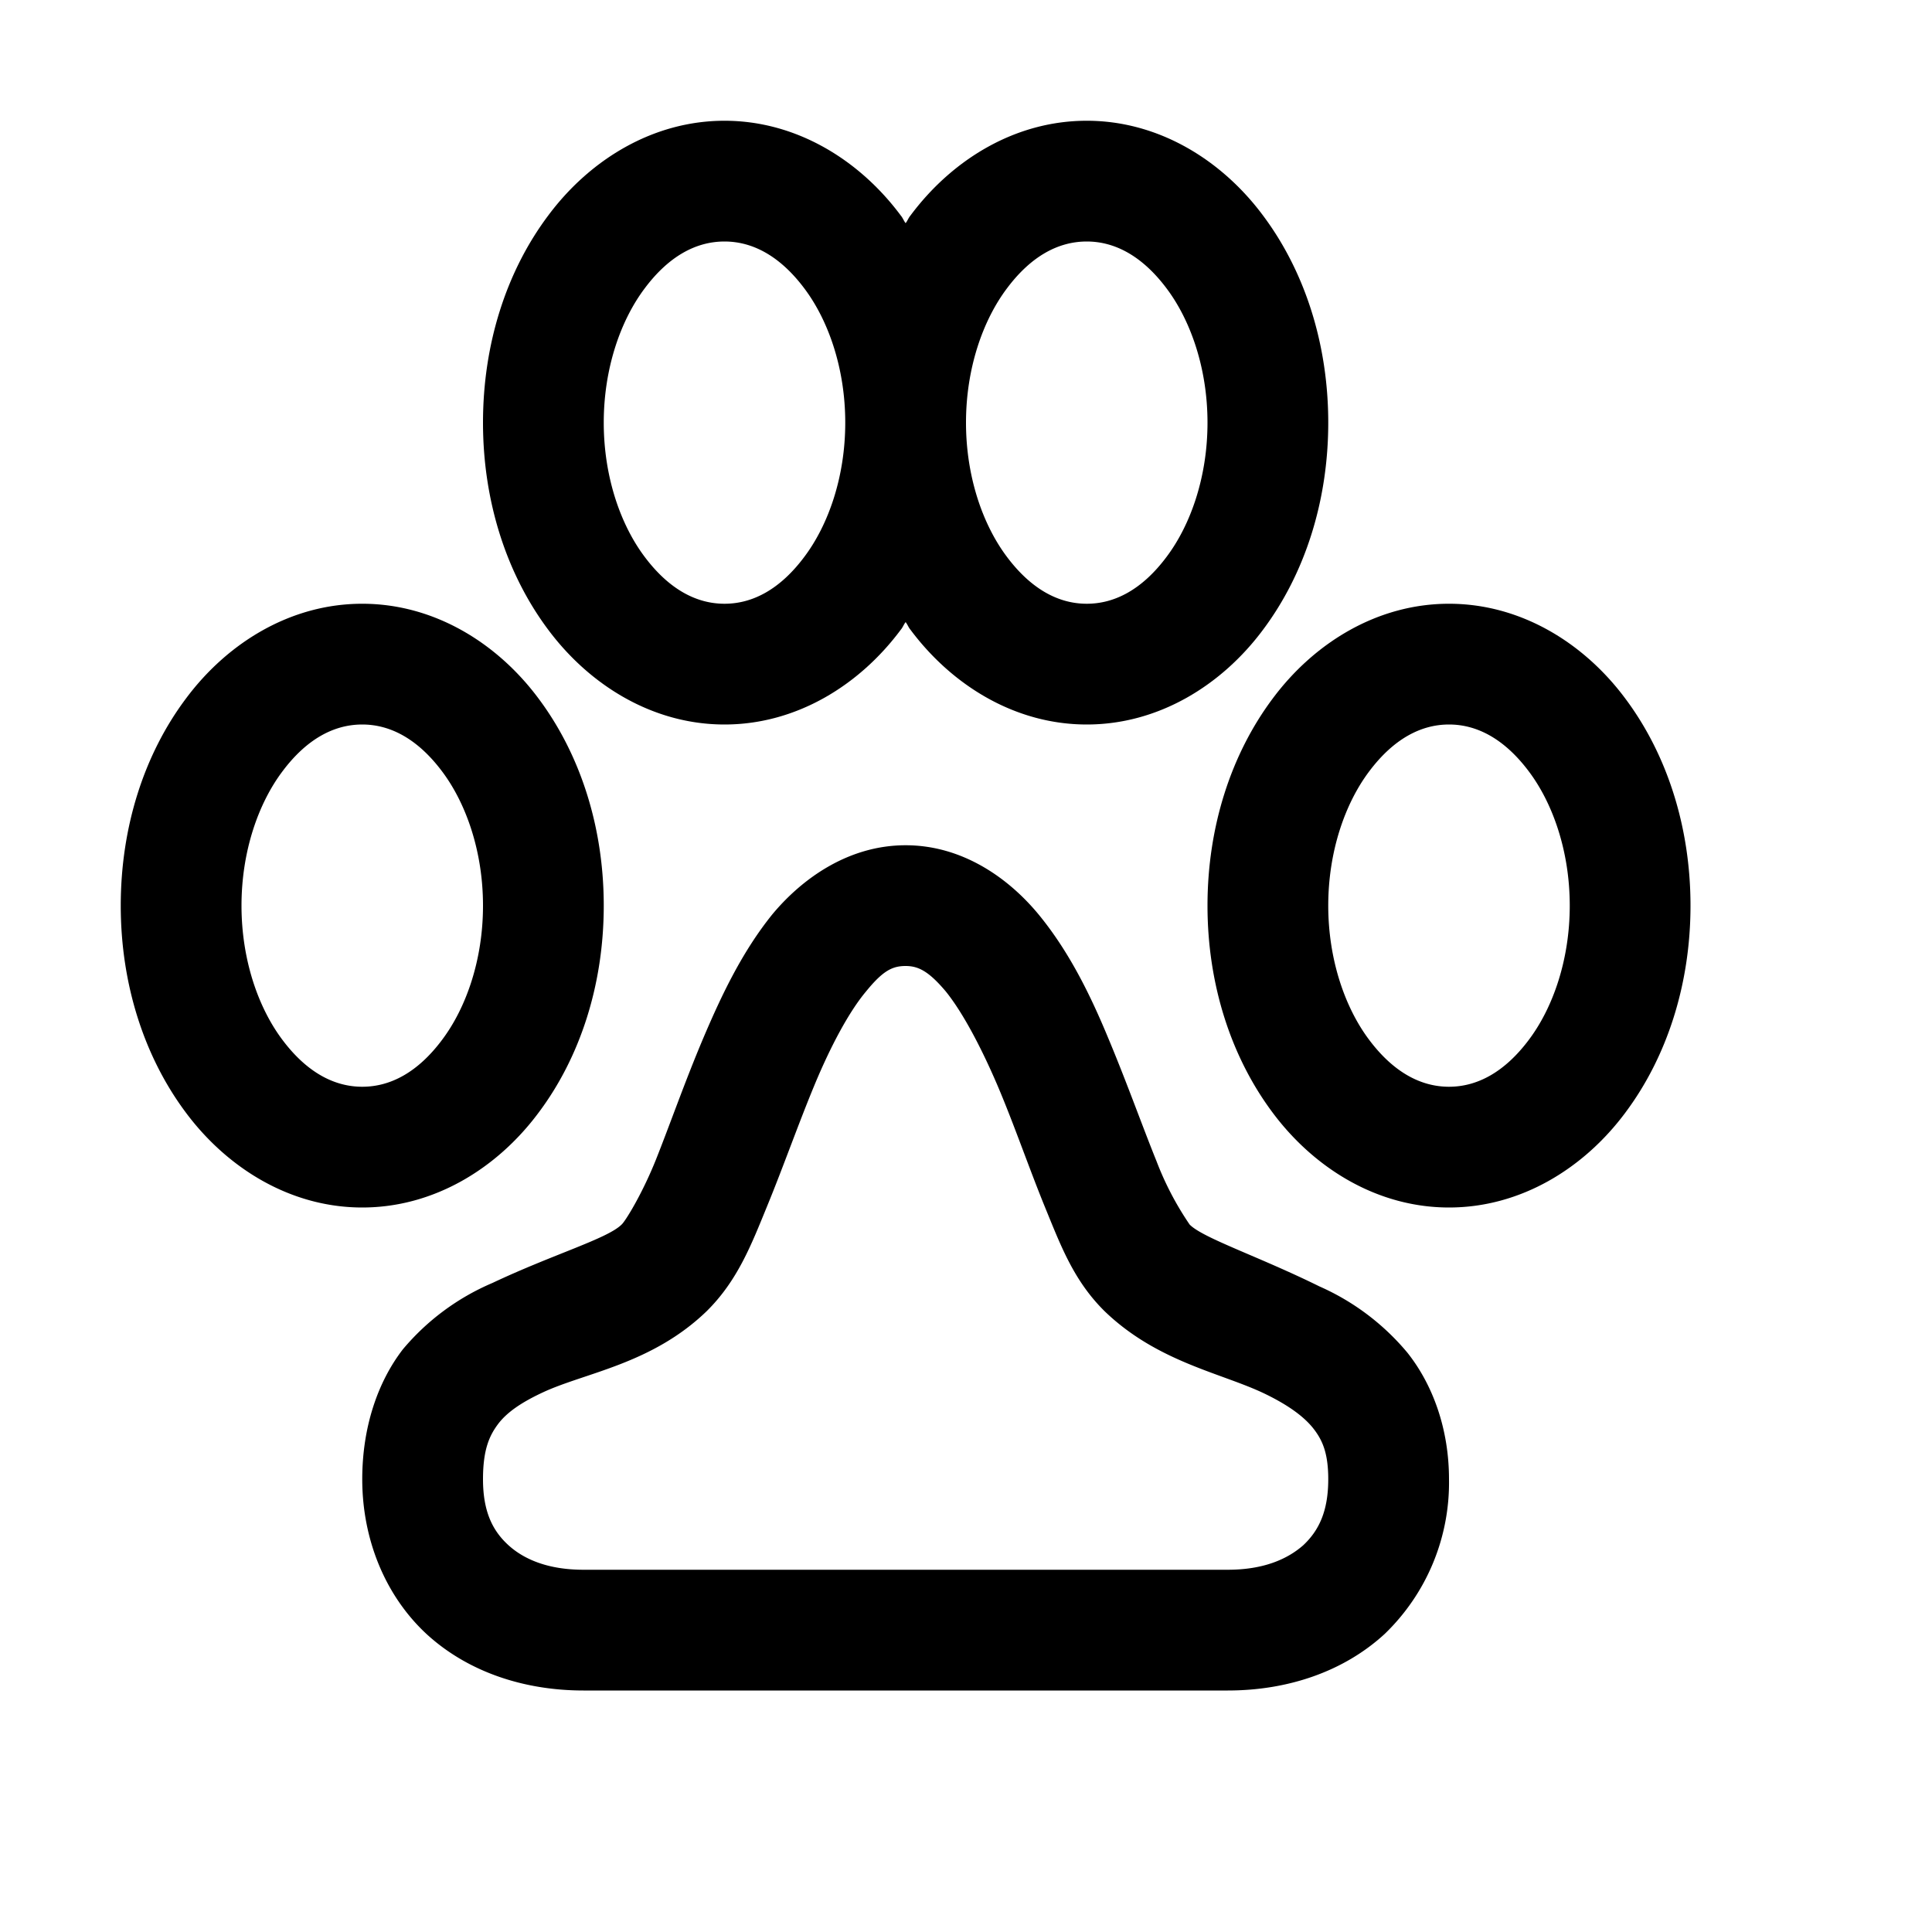 <svg xmlns="http://www.w3.org/2000/svg" viewBox="0 0 16 16"><path d="M6 1c-.594 0-1.117.324-1.46.785C4.194 2.246 4 2.848 4 3.5c0 .652.195 1.254.54 1.715.343.46.866.785 1.46.785s1.117-.324 1.46-.785c.017-.02.024-.043.04-.063.016.02.023.043.04.063.343.46.866.785 1.46.785s1.117-.324 1.46-.785c.345-.461.54-1.063.54-1.715 0-.652-.195-1.254-.54-1.715C10.118 1.325 9.595 1 9 1s-1.117.324-1.46.785c-.017.02-.024.043-.04.063-.016-.02-.023-.043-.04-.063C7.118 1.325 6.595 1 6 1zm0 1c.234 0 .46.121.66.387.2.265.34.664.34 1.113 0 .45-.14.848-.34 1.113C6.46 4.88 6.234 5 6 5c-.234 0-.46-.121-.66-.387C5.14 4.348 5 3.95 5 3.5c0-.45.14-.848.34-1.113C5.54 2.12 5.766 2 6 2zm3 0c.234 0 .46.121.66.387.2.265.34.664.34 1.113 0 .45-.14.848-.34 1.113C9.46 4.88 9.234 5 9 5c-.234 0-.46-.121-.66-.387C8.14 4.348 8 3.95 8 3.5c0-.45.14-.848.34-1.113C8.54 2.12 8.766 2 9 2zM3 5c-.594 0-1.117.324-1.46.785C1.194 6.246 1 6.848 1 7.5c0 .652.195 1.254.54 1.715.343.46.866.785 1.46.785s1.117-.324 1.46-.785C4.806 8.754 5 8.152 5 7.5c0-.652-.195-1.254-.54-1.715C4.118 5.325 3.595 5 3 5zm9 0c-.594 0-1.117.324-1.46.785-.345.461-.54 1.063-.54 1.715 0 .652.195 1.254.54 1.715.343.46.866.785 1.46.785s1.117-.324 1.46-.785c.345-.461.54-1.063.54-1.715 0-.652-.195-1.254-.54-1.715C13.118 5.325 12.595 5 12 5zM3 6c.234 0 .46.121.66.387.2.265.34.664.34 1.113 0 .45-.14.848-.34 1.113C3.46 8.88 3.234 9 3 9c-.234 0-.46-.121-.66-.387C2.14 8.348 2 7.95 2 7.5c0-.45.14-.848.34-1.113C2.54 6.12 2.766 6 3 6zm9 0c.234 0 .46.121.66.387.2.265.34.664.34 1.113 0 .45-.14.848-.34 1.113-.2.266-.426.387-.66.387-.234 0-.46-.121-.66-.387-.2-.265-.34-.664-.34-1.113 0-.45.14-.848.34-1.113.2-.266.426-.387.66-.387zM7.5 7c-.465 0-.848.266-1.102.57-.25.309-.421.668-.574 1.028-.152.359-.277.718-.394 1.011-.117.29-.254.508-.282.532-.117.117-.566.246-1.07.484a1.978 1.978 0 0 0-.742.55c-.211.274-.336.65-.336 1.075 0 .5.191.965.531 1.281.34.313.805.469 1.301.469h5.336c.496 0 .96-.156 1.3-.469A1.74 1.74 0 0 0 12 12.25c0-.414-.133-.781-.344-1.047a1.998 1.998 0 0 0-.73-.55c-.5-.247-.965-.4-1.074-.512a2.525 2.525 0 0 1-.274-.524c-.117-.289-.246-.652-.398-1.015-.149-.36-.325-.72-.578-1.028C8.348 7.266 7.965 7 7.5 7zm0 1c.105 0 .191.043.332.21.14.173.293.462.43.782.136.32.258.676.39 1 .133.324.239.613.496.867.442.426.977.512 1.336.688.184.09.313.183.391.281.074.094.125.2.125.422 0 .266-.078.426-.207.547-.133.117-.332.203-.625.203H4.832c-.293 0-.492-.086-.621-.203-.133-.121-.211-.281-.211-.547 0-.25.055-.363.125-.457.074-.098.195-.18.371-.262.352-.164.902-.234 1.356-.672.257-.254.37-.55.503-.875.133-.324.258-.68.391-1 .133-.32.285-.605.426-.773C7.312 8.039 7.39 8 7.5 8z"/></svg>
